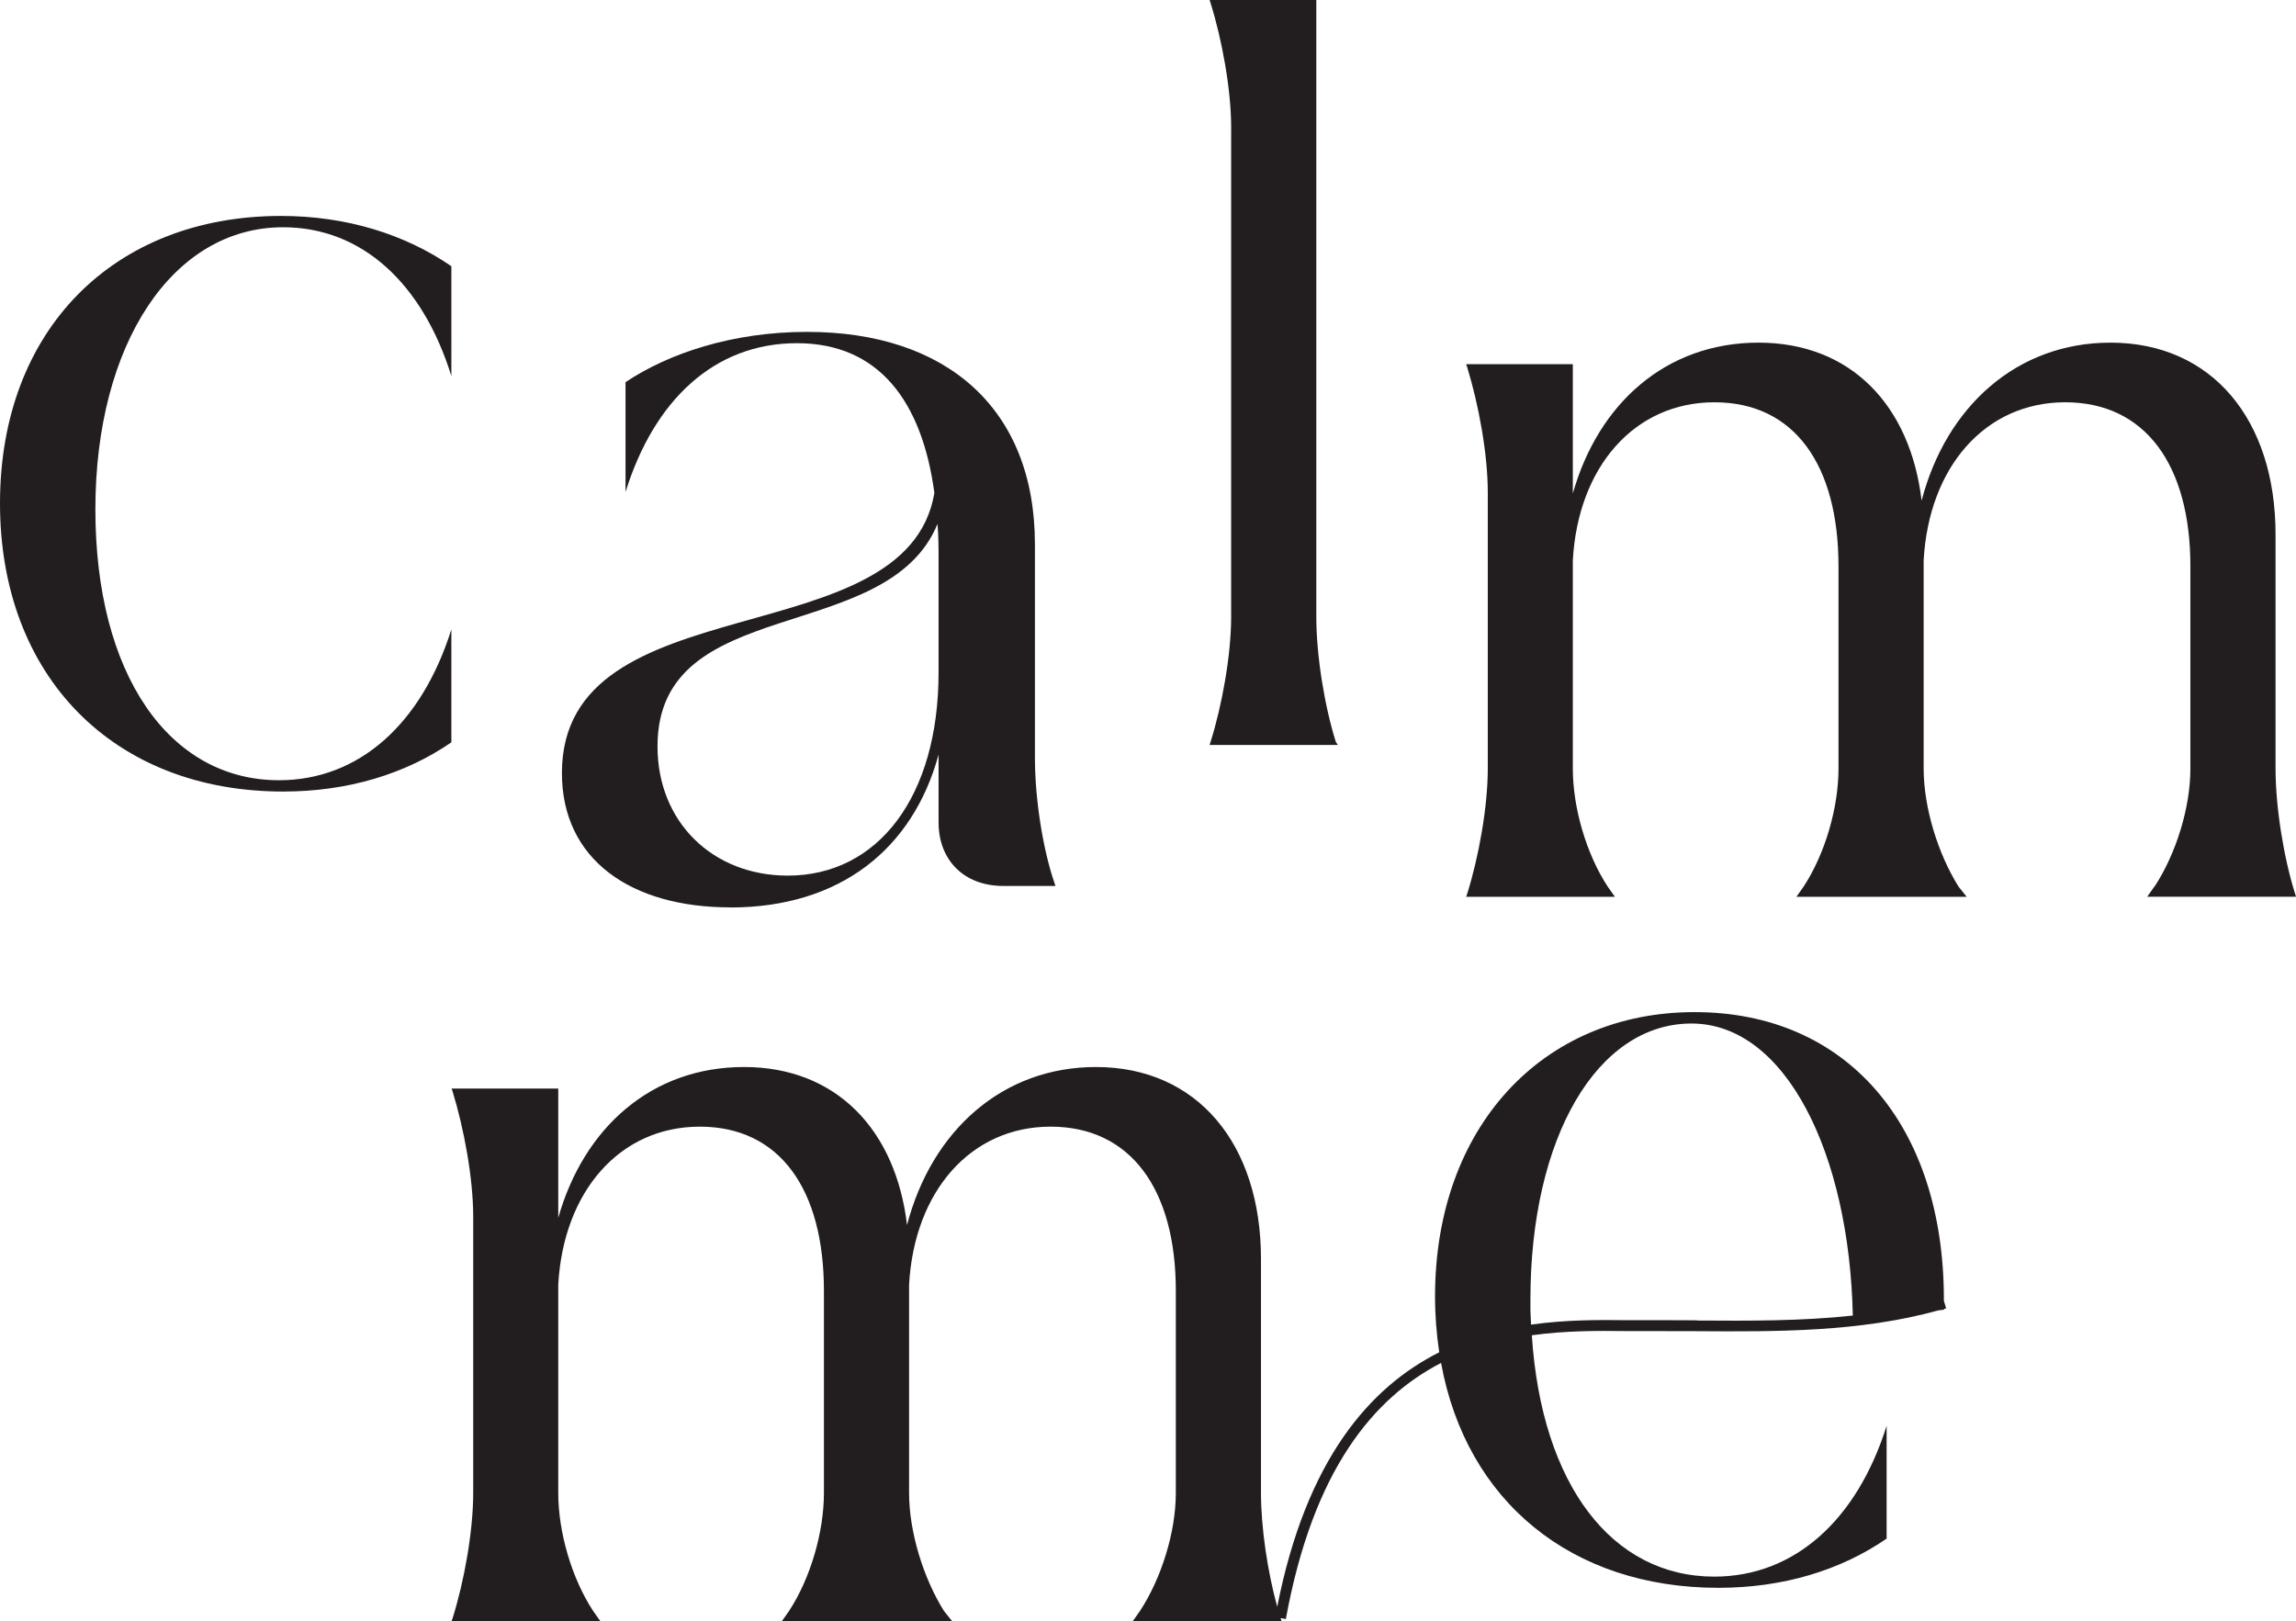 <svg viewBox="0 0 213.29 150.58" xmlns="http://www.w3.org/2000/svg" id="_レイヤー_2"><defs><style>.cls-1{fill:#221e1f;}</style></defs><g id="Layer_1"><path d="M41.93,58.47c-2.76,8.77-8.58,14.01-16.01,14.01-10.2,0-17.06-9.82-17.06-25.16s7.15-26.21,17.44-26.21c7.34,0,12.96,5.24,15.63,13.82v-10.2c-4.29-2.95-9.72-4.67-15.82-4.67C10.58,20.06,0,30.64,0,46.75s10.58,26.78,26.3,26.78c6,0,11.34-1.62,15.63-4.57v-10.48Z" class="cls-1"></path><path d="M67.84,84.3c10.2,0,16.96-5.43,19.35-14.2v6.29c0,3.53,2.38,5.91,6,5.91h4.86l-.1-.29c-1.14-3.34-1.81-8.01-1.81-11.63v-19.82c0-12.68-8.29-19.73-21.16-19.73-6.96,0-12.87,2-16.87,4.67v10.2c2.67-8.58,8.29-13.82,15.92-13.82s11.63,5.43,12.77,13.91c-2.57,15.34-34.6,8.2-34.6,26.02,0,8.1,6.48,12.48,15.63,12.48ZM87.09,48.65c.1,1.14.1,2.29.1,3.53v10.29c0,11.53-5.62,18.87-14.01,18.87-6.96,0-12.1-4.96-12.1-12.01,0-14.3,21.35-9.24,26.02-20.68Z" class="cls-1"></path><path d="M112.46,68.91l-.09.29h11.91l-.19-.29c-1.05-3.34-1.81-8.01-1.81-11.63V0h-9.91l.09.29c1.05,3.34,1.91,8.01,1.91,11.53v45.46c0,3.62-.86,8.29-1.91,11.63Z" class="cls-1"></path><path d="M200.14,82.35l-.67.95h13.82l-.09-.29c-1.05-3.34-1.81-8.01-1.81-11.63v-21.73c0-10.67-5.91-17.82-15.34-17.82-8.67,0-15.25,5.91-17.54,14.68-1.05-8.86-6.58-14.68-15.15-14.68s-14.87,5.62-17.25,14.01v-12.01h-9.91l.1.29c1.05,3.43,1.91,8.01,1.91,11.63v25.64c0,3.62-.86,8.29-1.91,11.63l-.1.29h13.82l-.67-.95c-2-3.05-3.24-7.34-3.24-10.96v-19.35c.48-8.67,5.72-14.68,13.15-14.68s11.53,5.81,11.53,15.25v18.78c0,3.62-1.24,7.91-3.24,10.96l-.67.95h15.82l-.76-.95c-1.91-3.05-3.24-7.34-3.24-10.96v-19.35c.48-8.67,5.72-14.68,13.15-14.68s11.63,5.81,11.63,15.25v18.78c0,3.62-1.33,7.91-3.33,10.96Z" class="cls-1"></path><path d="M180.58,120.9v-.19c0-16.11-8.96-26.69-23.16-26.69s-24.11,10.77-24.11,26.4c0,1.81.14,3.54.39,5.2-6.42,3.23-12.34,9.91-15.05,23.64-.89-3.22-1.51-7.33-1.51-10.59v-21.73c0-10.67-5.91-17.82-15.34-17.82-8.67,0-15.25,5.91-17.54,14.68-1.05-8.86-6.58-14.68-15.15-14.68s-14.87,5.62-17.25,14.01v-12.01h-9.91l.1.29c1.05,3.43,1.91,8.01,1.91,11.63v25.64c0,3.62-.86,8.29-1.91,11.63l-.1.29h13.82l-.67-.95c-2-3.05-3.24-7.34-3.24-10.96v-19.35c.48-8.67,5.72-14.68,13.15-14.68s11.53,5.81,11.53,15.25v18.78c0,3.62-1.24,7.91-3.24,10.96l-.67.95h15.82l-.76-.95c-1.91-3.05-3.24-7.34-3.24-10.96v-19.35c.48-8.67,5.72-14.68,13.15-14.68s11.63,5.81,11.63,15.25v18.78c0,3.62-1.33,7.91-3.33,10.96l-.67.95h13.82l-.09-.29.49.09c2.53-13.87,8.17-20.56,14.42-23.79,2.34,12.85,12.11,20.89,25.76,20.89,6,0,11.34-1.62,15.63-4.57v-10.48c-2.76,8.77-8.58,14.01-16.01,14.01-9.48,0-16.04-8.48-16.95-22.42,3.16-.44,6.19-.42,8.77-.39.66,0,1.28.01,1.87,0,1.56,0,3.14,0,4.71.01,7.45.05,15.14.08,22.41-1.93l.54-.07v-.07c.06-.02.13-.03.19-.05l-.19-.64ZM157.64,122.65c-1.58,0-3.15-.02-4.72-.01-.58,0-1.2,0-1.86,0-2.5-.03-5.57-.05-8.83.41-.02-.46-.05-.91-.06-1.38v-.95c0-15.06,6.2-25.64,14.96-25.64s14.67,12.11,14.99,27.13c-4.8.52-9.69.49-14.48.46Z" class="cls-1"></path></g></svg>
